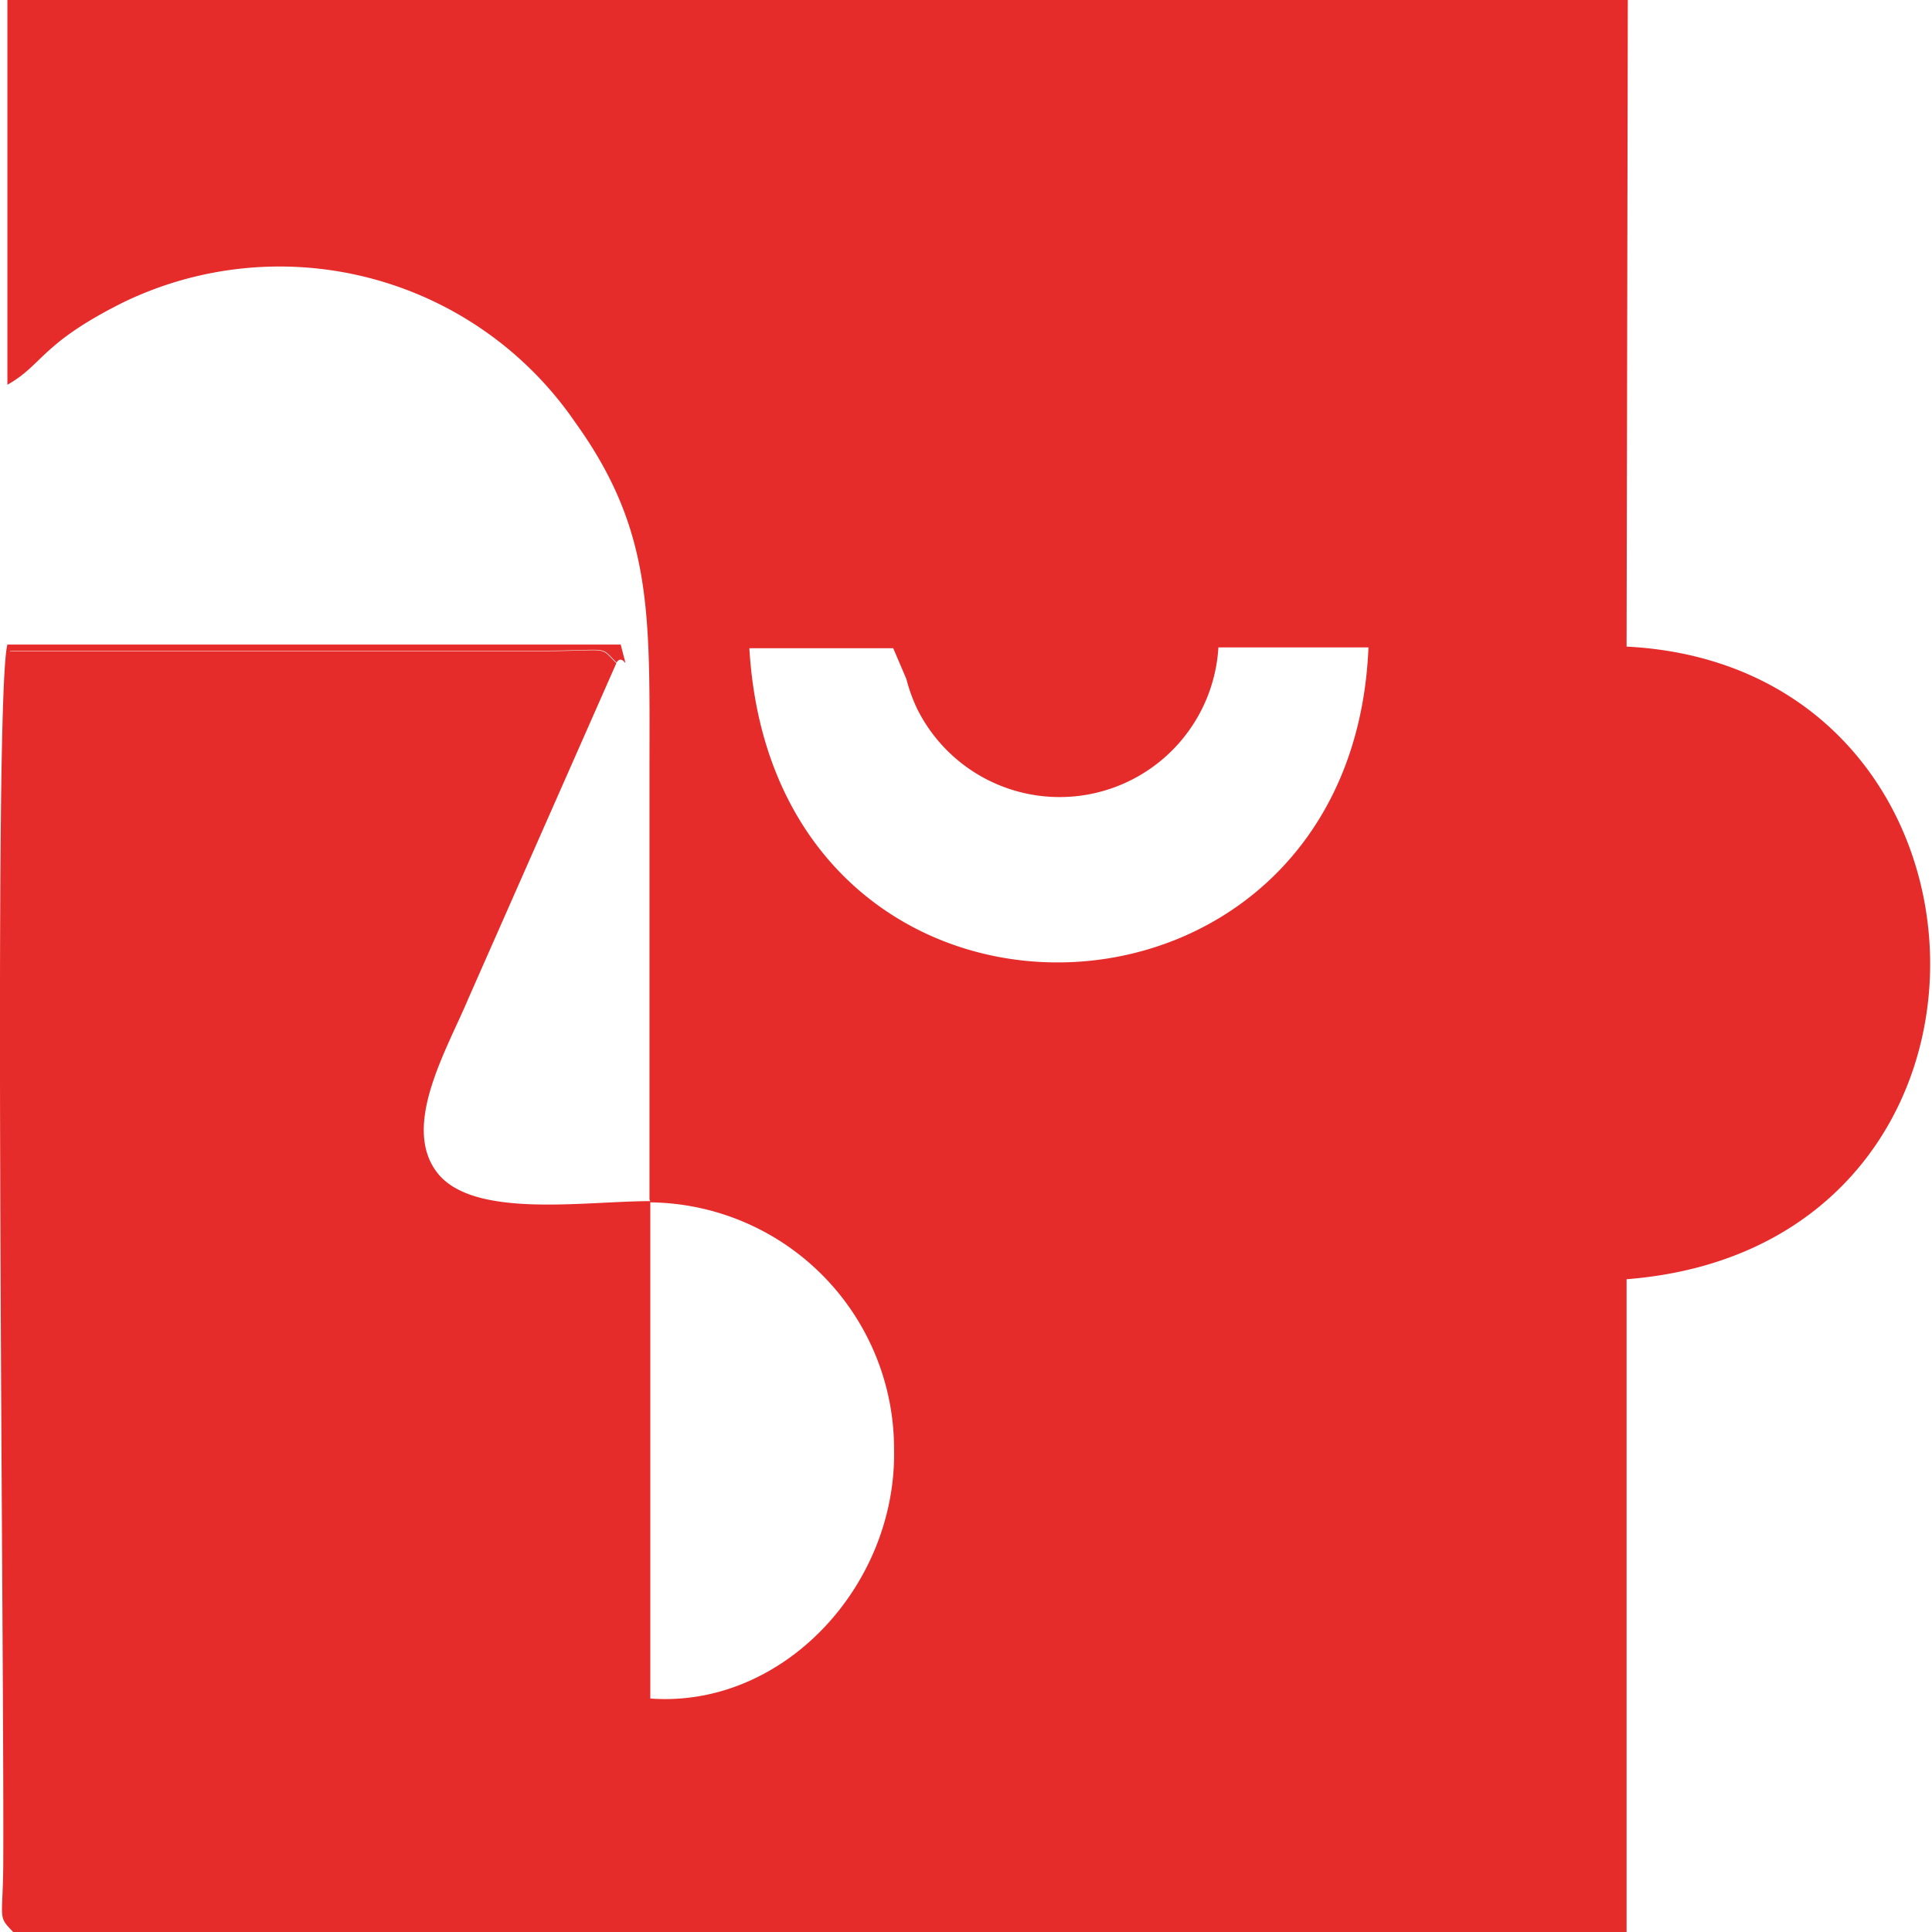 <svg xmlns="http://www.w3.org/2000/svg" id="Layer_1" data-name="Layer 1" viewBox="0 0 47 47"><defs><style>.cls-1{fill:#e52c2b;fill-rule:evenodd;}</style></defs><path id="path24" class="cls-1" d="M.32,47,.24,15.84H13.18c1.69,0,1.38-.14,1.81.29.19-.31.33.42.11-.45H.18C-.17,17,.1,39.7.08,45.18c0,1.57-.16,1.4.24,1.82m15.5-17.78v12.1c3.23.24,6-2.75,5.93-6.07a6,6,0,0,0-5.93-6M33.29,15.75l-3.65,0a3.87,3.87,0,0,1-7.33,1.49,4,4,0,0,1-.26-.72l-.32-.75-3.5,0c.61,10.38,14.63,10,15.06,0M15.82,29.22c-1.61,0-4.32.44-5.19-.7s.25-3,.76-4.22L15,16.12c-.43-.43-.12-.29-1.81-.29H.24L.32,47H39.57l0-15.88c10.09-.79,9.6-14.9,0-15.39L39.6,0H.18V9.36c.87-.49.81-1,2.81-2a8.72,8.72,0,0,1,11,2.91c1.93,2.68,1.81,4.74,1.81,8.51,0,3.46,0,7,0,10.4"></path></svg>